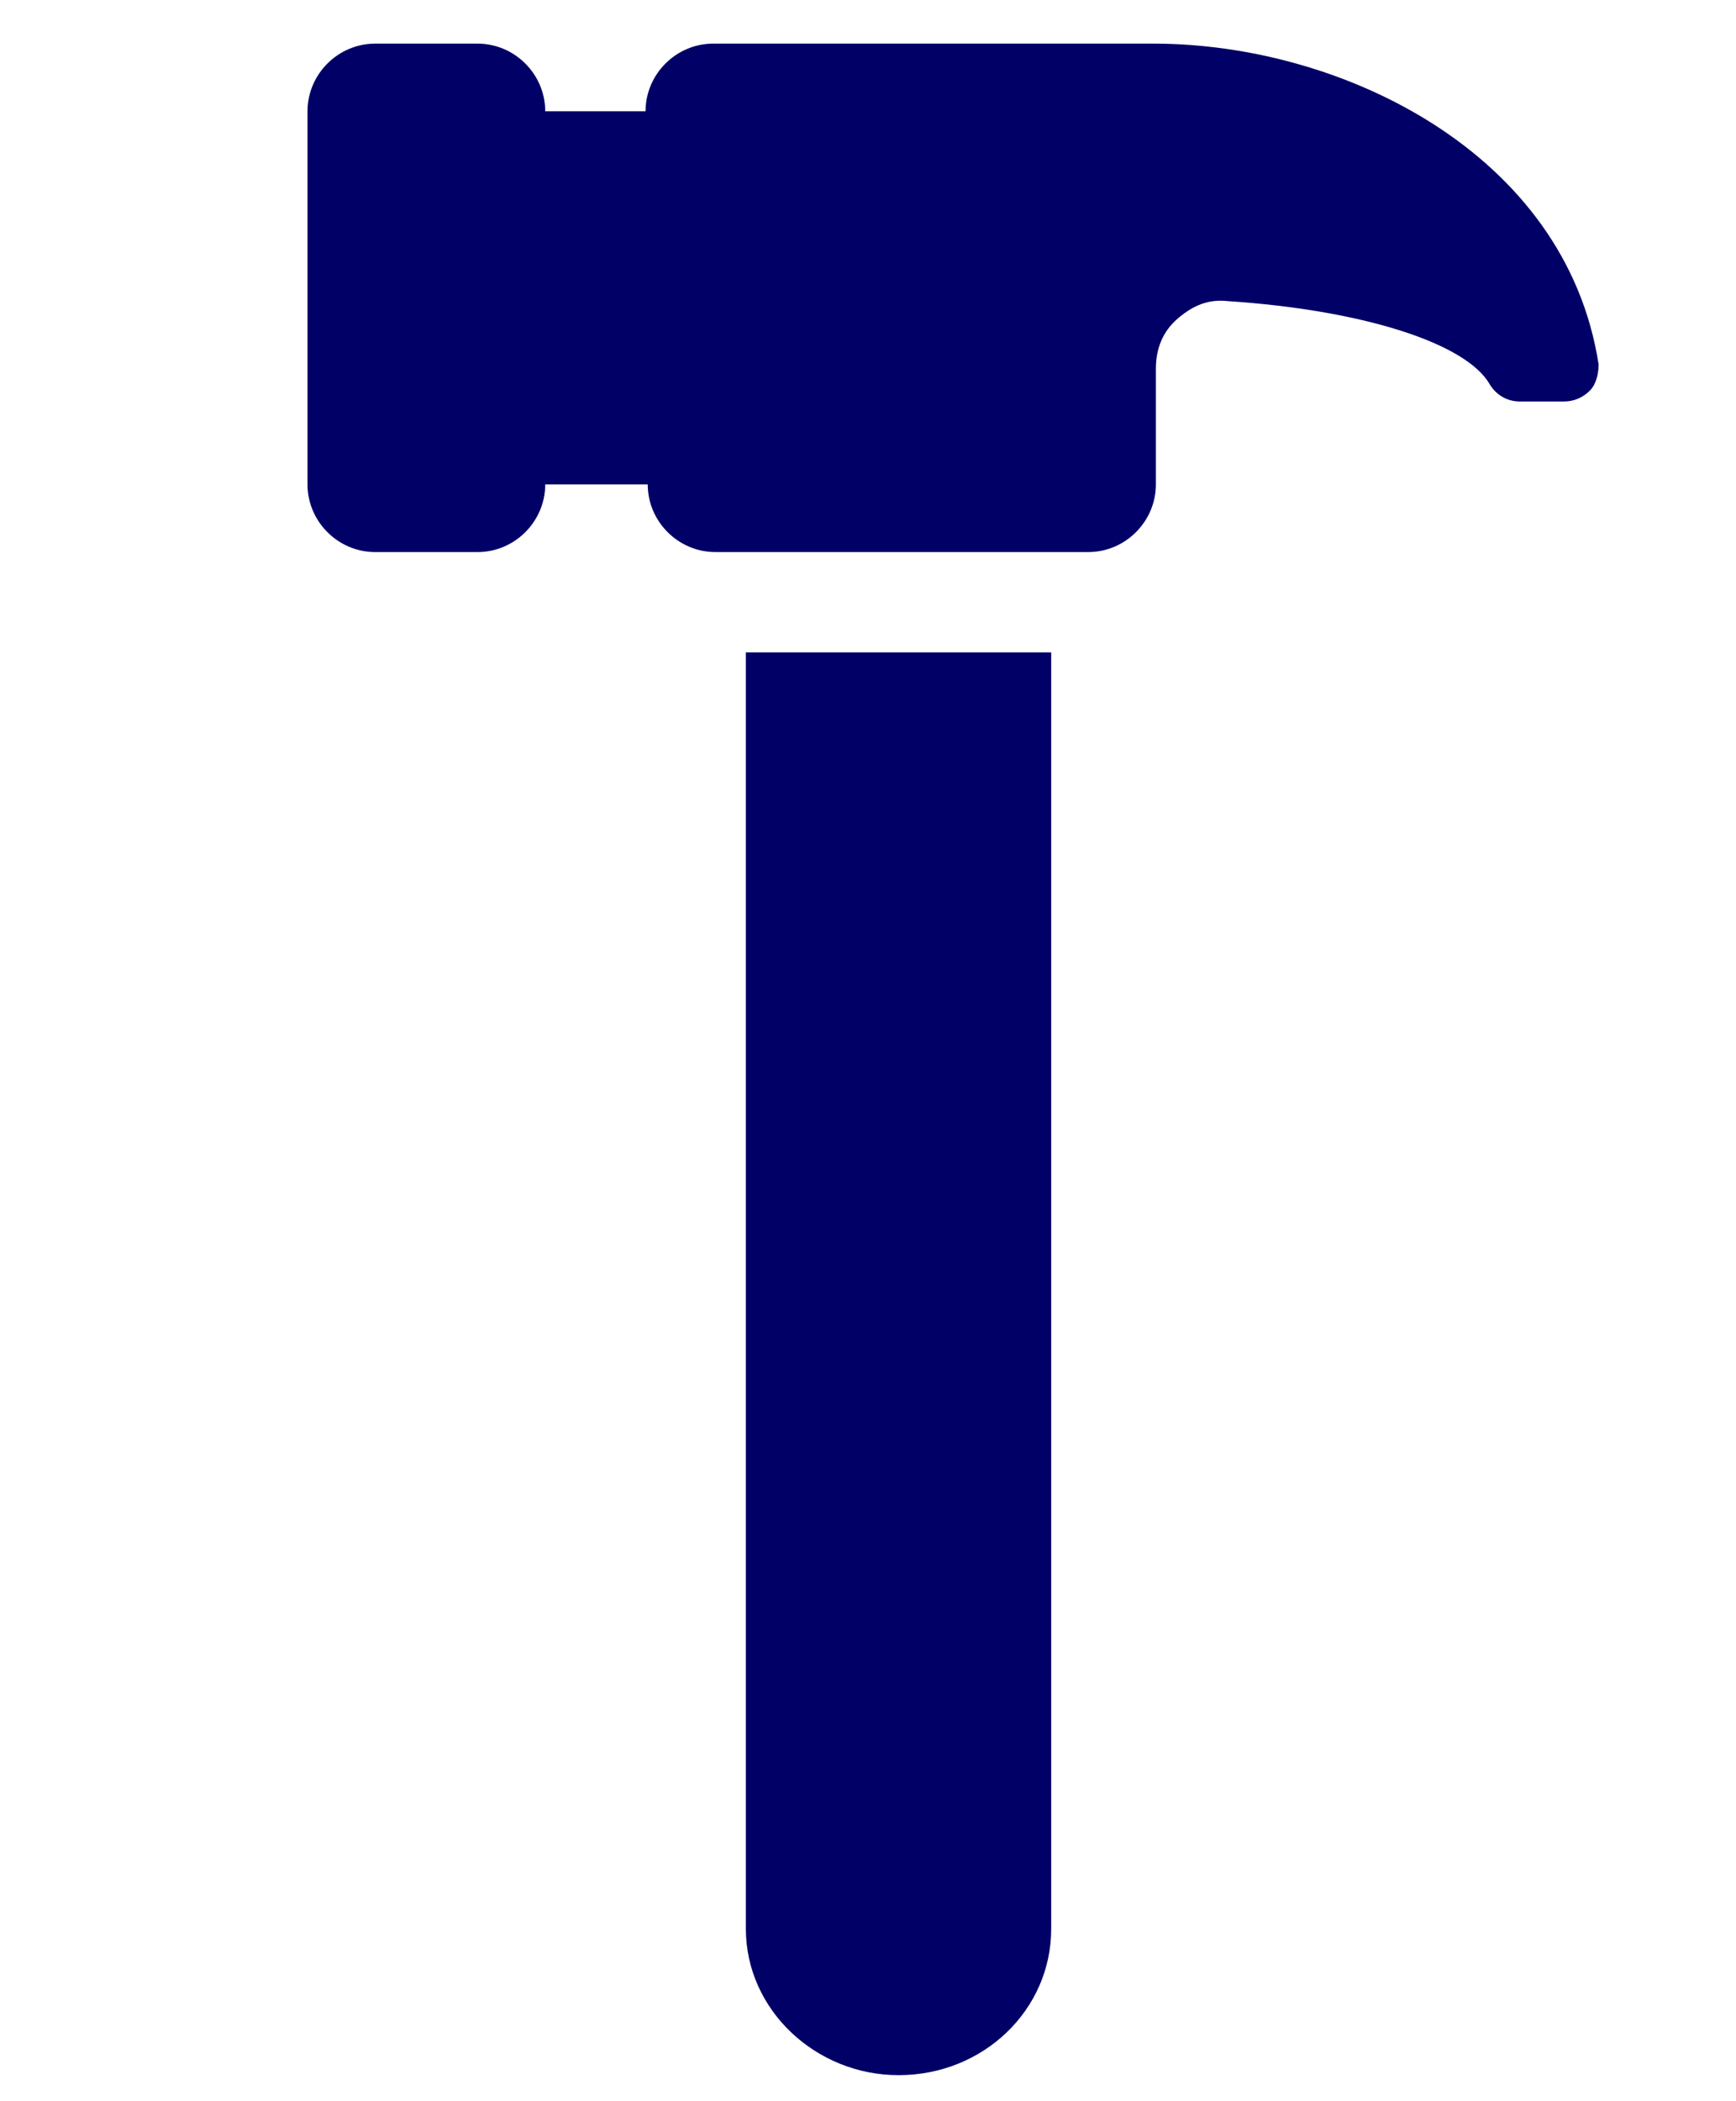<?xml version="1.0" encoding="utf-8"?>
<!-- Generator: Adobe Illustrator 26.3.1, SVG Export Plug-In . SVG Version: 6.00 Build 0)  -->
<svg version="1.1" id="Lager_1" xmlns="http://www.w3.org/2000/svg" xmlns:xlink="http://www.w3.org/1999/xlink" x="0px" y="0px"
	 viewBox="0 0 79.6 96.3" style="enable-background:new 0 0 79.6 96.3;" xml:space="preserve">
<style type="text/css">
	.st0{fill-rule:evenodd;clip-rule:evenodd;fill:#000066;}
</style>
<path class="st0" d="M32.7,2c-1.7,0-3.1,1.4-3.1,3.1H25C25,3.4,23.6,2,21.9,2h-4.7c-1.7,0-3.1,1.4-3.1,3.1v17.1
	c0,1.7,1.4,3.1,3.1,3.1h4.7c1.7,0,3.1-1.4,3.1-3.1h4.7c0,1.7,1.4,3.1,3.1,3.1h17.1c1.7,0,3.1-1.4,3.1-3.1v-5.3c0-0.9,0.3-1.7,1-2.3
	c0.7-0.6,1.4-0.9,2.3-0.8c6.1,0.4,10.9,1.9,12,3.8c0.3,0.5,0.8,0.8,1.4,0.8h2c0.5,0,0.9-0.2,1.2-0.5c0.3-0.3,0.4-0.8,0.4-1.2
	C71.8,7,61.5,2,52.9,2H32.7z M48.2,88.4c0,3.7-3.1,6.7-7,6.7c-3.8,0-7-3-7-6.7V29.9h14V88.4z"/>
</svg>

